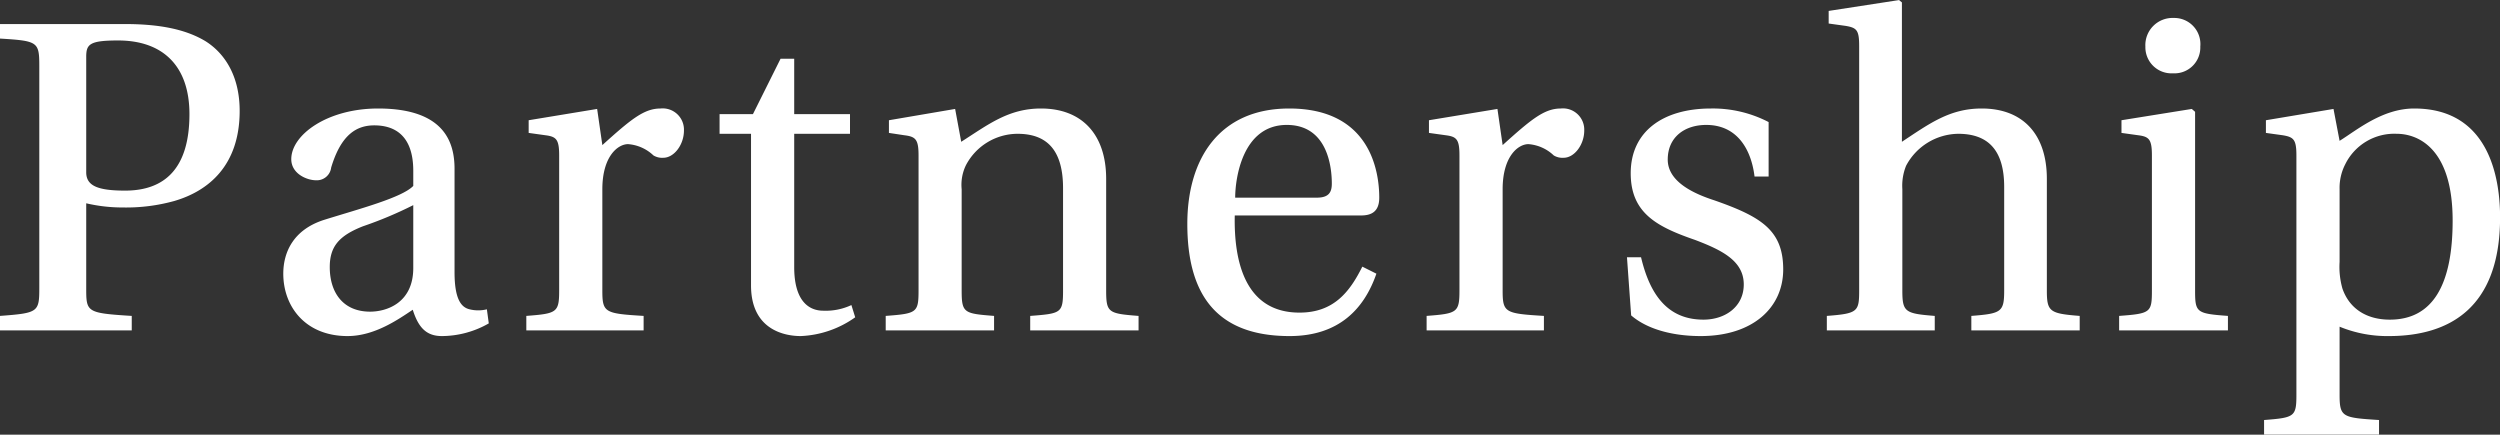 <svg xmlns="http://www.w3.org/2000/svg" width="341" height="59.29" viewBox="0 0 341 59.29">
  <rect x="0" y="0" width="341" height="59.29" fill="#333333" stroke="none"/>
  <defs>
    <style>
      .cls-1 {
        fill: #fff;
        fill-rule: evenodd;
      }
    </style>
  </defs>
  <path id="Partnership" class="cls-1" d="M2805,4719.41v-1.98c-6.21-.39-6.21-0.52-6.21-3.84v-11.52a21.728,21.728,0,0,0,4.99.57,24.557,24.557,0,0,0,7.04-.89c4.61-1.35,8.9-4.8,8.9-12.29,0-4.61-1.92-7.75-4.61-9.47-2.94-1.8-6.78-2.37-11.07-2.37h-17.02v1.98c5.24,0.32,5.37.45,5.37,3.84v30.15c0,3.32-.13,3.45-5.37,3.84v1.98H2805Zm-6.21-37.31c0-1.73.45-2.24,4.35-2.24,6.08,0,9.73,3.45,9.73,10.05,0,7.42-3.39,10.43-8.77,10.43-3.71,0-5.31-.64-5.31-2.5V4682.1Zm50.24,15.29c0-3.52-1.28-8.25-10.43-8.25-6.91,0-11.84,3.58-11.84,6.91,0,1.98,2.11,2.88,3.39,2.88a1.969,1.969,0,0,0,2.05-1.73c1.34-4.48,3.45-5.76,5.88-5.76,2.88,0,5.32,1.47,5.32,6.21v2.05c-1.54,1.6-7.36,3.13-12.1,4.61-4.29,1.34-5.63,4.48-5.63,7.36,0,4.48,3.01,8.51,8.77,8.51,3.71,0,6.97-2.31,8.89-3.59,0.77,2.44,1.86,3.59,3.97,3.59a12.981,12.981,0,0,0,6.4-1.73l-0.26-1.92a4.924,4.924,0,0,1-2.36,0c-1.09-.26-2.05-1.28-2.05-5.06v-14.08Zm-5.63,13.51c0,4.73-3.59,5.95-5.89,5.95-3.65,0-5.5-2.56-5.5-6.08,0-2.82,1.28-4.29,4.54-5.57a53.685,53.685,0,0,0,6.85-2.88v8.58Zm25.79-10.75c0-4.48,2.11-6.15,3.51-6.15a5.645,5.645,0,0,1,3.46,1.54,2.278,2.278,0,0,0,1.34.32c1.48,0,2.82-1.79,2.82-3.71a2.9,2.9,0,0,0-3.2-3.01c-2.24,0-4.03,1.47-7.93,4.99l-0.71-4.93-9.34,1.54v1.73l2.3,0.32c1.47,0.19,1.86.57,1.86,2.75v18.43c0,3.01-.32,3.14-4.48,3.46v1.98h16v-1.98c-5.31-.32-5.63-0.45-5.63-3.46v-13.82Zm33.78-7.56v-2.68h-7.61v-7.56h-1.86l-3.77,7.56h-4.55v2.68h4.29v20.68c0,6.08,4.61,6.91,6.78,6.91a13.775,13.775,0,0,0,7.43-2.56l-0.52-1.67a8.221,8.221,0,0,1-3.83.77c-2.05,0-3.97-1.41-3.97-5.95v-18.18h7.61Zm34.94,6.15c0-6.08-3.32-9.6-8.89-9.6-4.42,0-7.17,2.17-10.88,4.54l-0.83-4.48-9.03,1.54v1.73l2.12,0.32c1.53,0.19,1.92.57,1.92,2.75v18.37c0,3.07-.2,3.2-4.48,3.52v1.98h14.78v-1.98c-4.1-.32-4.42-0.39-4.42-3.46v-13.82a6.136,6.136,0,0,1,.58-3.27,7.979,7.979,0,0,1,7.04-4.29c4.03,0,6.21,2.24,6.21,7.43v13.95c0,3.07-.26,3.14-4.48,3.46v1.98h14.78v-1.98c-4.16-.32-4.42-0.45-4.42-3.52v-15.17Zm34.75,4.99c1.35,0,2.5-.45,2.5-2.43,0-3.59-1.22-12.16-12.29-12.16-9.41,0-13.89,6.72-13.89,15.74,0,9.47,3.84,15.3,13.95,15.3,6.72,0,10.18-3.71,11.84-8.51l-1.92-.96c-1.72,3.45-3.9,6.27-8.57,6.27-7.42,0-8.96-6.98-8.83-13.25h17.21Zm-17.15-2.43c0-2.56.96-9.92,7.04-9.92,5.5,0,6.14,5.63,6.14,8,0,1.15-.38,1.92-2.04,1.92h-11.14Zm36.48-1.15c0-4.48,2.11-6.15,3.52-6.15a5.624,5.624,0,0,1,3.45,1.54,2.292,2.292,0,0,0,1.35.32c1.47,0,2.81-1.79,2.81-3.71a2.9,2.9,0,0,0-3.2-3.01c-2.24,0-4.03,1.47-7.93,4.99l-0.71-4.93-9.34,1.54v1.73l2.3,0.32c1.48,0.19,1.86.57,1.86,2.75v18.43c0,3.01-.32,3.14-4.48,3.46v1.98h16v-1.98c-5.31-.32-5.63-0.45-5.63-3.46v-13.82Zm36.28-1.73v-7.43a16.511,16.511,0,0,0-7.87-1.85c-6.53,0-10.94,3.13-10.94,8.83,0,5.44,3.58,7.3,8.76,9.09,3.72,1.41,6.66,2.88,6.66,6.08,0,3.01-2.5,4.8-5.5,4.8-4.87,0-7.3-3.39-8.51-8.51h-1.92l0.57,7.93c2.31,1.99,5.89,2.82,9.47,2.82,7.17,0,11.27-3.91,11.27-9.09,0-5.31-2.95-7.17-9.35-9.41-2.56-.83-6.4-2.43-6.4-5.57,0-3.07,2.31-4.73,5.25-4.73,4.22,0,6.14,3.33,6.59,7.04h1.92Zm12.35,15.55c0,2.88-.19,3.14-4.41,3.46v1.98h14.72v-1.98c-4.04-.32-4.42-0.52-4.42-3.46v-13.82a7.289,7.289,0,0,1,.51-3.2,8.164,8.164,0,0,1,7.11-4.36c4.03,0,6.27,2.18,6.27,7.24v14.14c0,2.94-.39,3.14-4.48,3.46v1.98h14.78v-1.98c-4.1-.32-4.48-0.58-4.48-3.46v-15.23c0-6.08-3.26-9.6-8.89-9.6-4.36,0-7.11,2.05-10.88,4.54v-19.01l-0.39-.32-9.6,1.48v1.72l2.31,0.32c1.53,0.26,1.85.58,1.85,2.76v33.34Zm42.88-37.18a3.707,3.707,0,0,0-3.84,3.9,3.561,3.561,0,0,0,3.77,3.65,3.52,3.52,0,0,0,3.72-3.65A3.565,3.565,0,0,0,3083.5,4676.79Zm-2.95,37.18c0,3.01-.19,3.14-4.47,3.46v1.98h14.84v-1.98c-4.29-.32-4.48-0.45-4.48-3.46v-24.38l-0.45-.39-9.59,1.54v1.73l2.3,0.32c1.47,0.19,1.85.57,1.85,2.75v18.43Zm19.71,14.21c0,3-.25,3.13-4.41,3.45v1.99h15.68v-1.99c-4.99-.32-5.38-0.38-5.38-3.45v-9.28a17.073,17.073,0,0,0,6.72,1.28c8.19,0,15.17-3.78,15.17-16.19,0-4.61-1.09-14.85-11.71-14.85-4.35,0-7.81,2.94-10.18,4.41l-0.83-4.35-9.22,1.54v1.73l2.31,0.32c1.47,0.25,1.85.57,1.85,2.75v32.64Zm5.89-28.03a7.029,7.029,0,0,1,.77-3.4,7.458,7.458,0,0,1,7.04-4.16c2.43,0,7.61,1.48,7.61,11.84,0,8.71-2.68,13.51-8.57,13.51-3.14,0-5.5-1.47-6.46-4.23a10.809,10.809,0,0,1-.39-3.64v-9.92Z" transform="translate(-2787.03 -4674.34)"/>
</svg>

